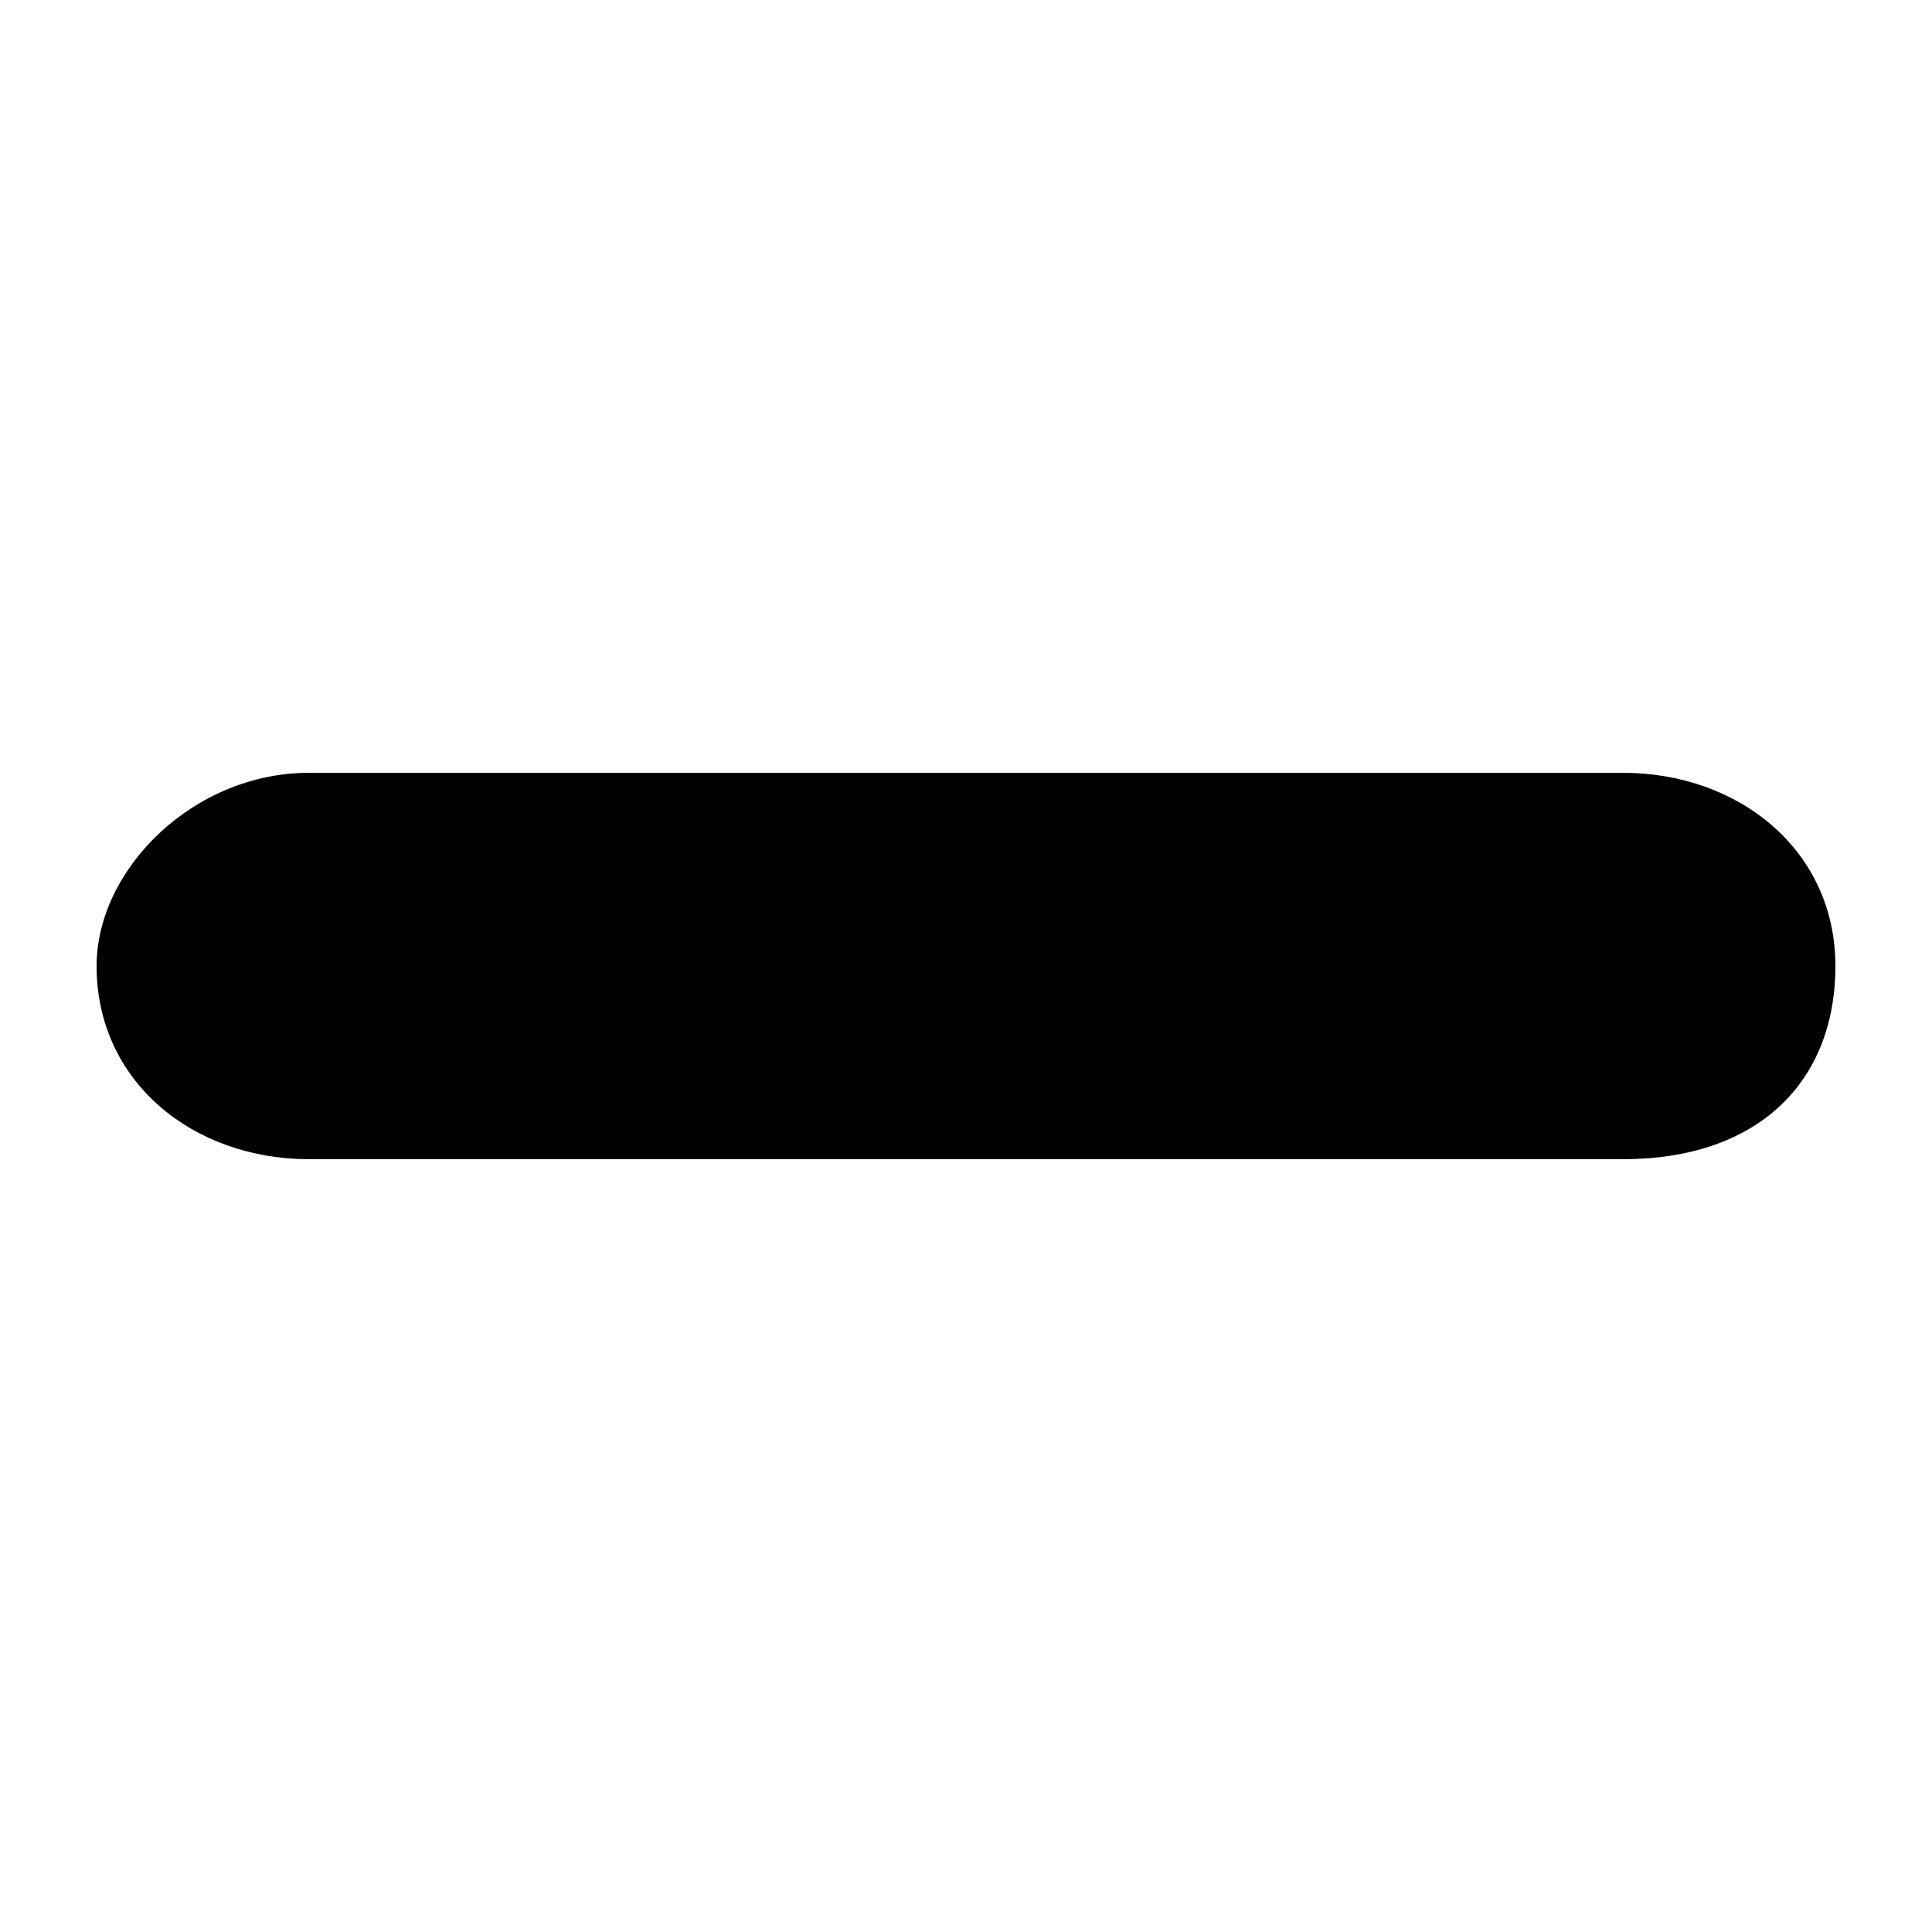 <?xml version="1.0" encoding="utf-8"?>
<!-- Generator: Adobe Illustrator 25.0.0, SVG Export Plug-In . SVG Version: 6.00 Build 0)  -->
<svg version="1.1" id="Layer_1" xmlns="http://www.w3.org/2000/svg" xmlns:xlink="http://www.w3.org/1999/xlink" x="0px" y="0px"
	 width="10px" height="10px" viewBox="0 0 10 10" enable-background="new 0 0 10 10" xml:space="preserve">
<path d="M8.4,6H1.6C1,6,0.5,5.6,0.5,5l0,0c0-0.5,0.5-1,1.1-1h6.8C9,4,9.5,4.4,9.5,5l0,0C9.5,5.6,9.1,6,8.4,6z"/>
</svg>
